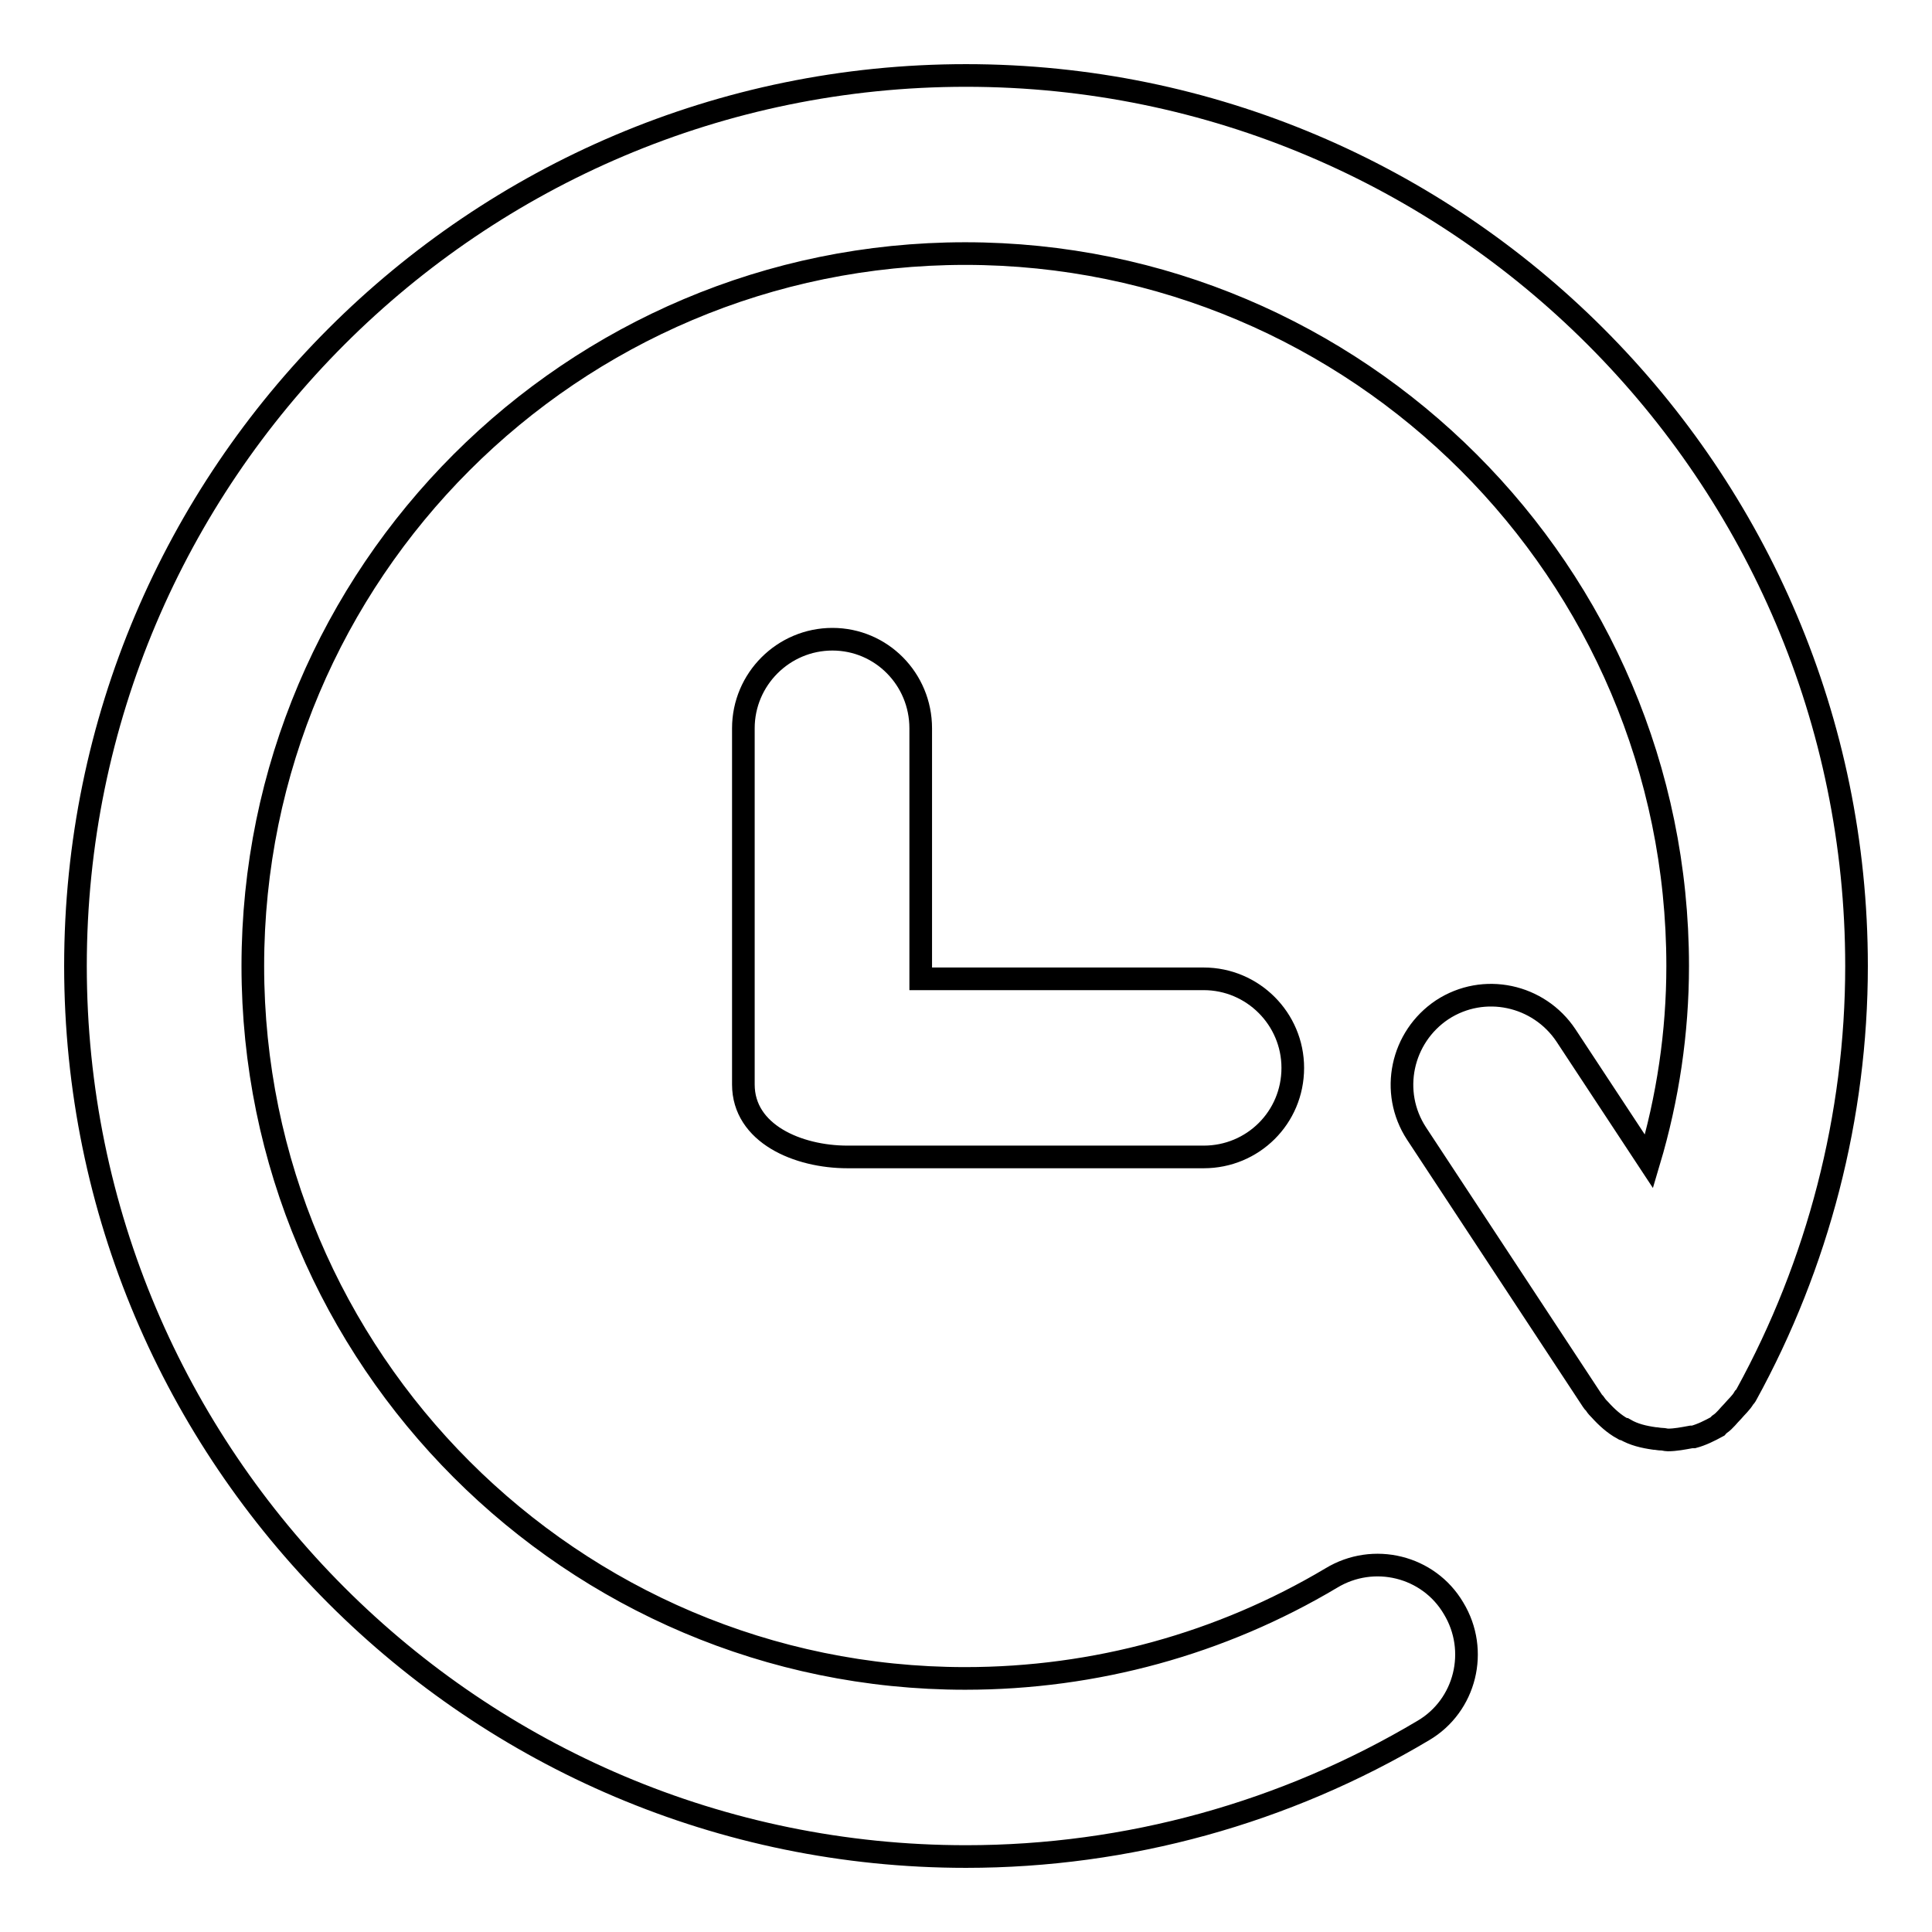 <?xml version="1.0" encoding="utf-8"?>
<!-- Svg Vector Icons : http://www.onlinewebfonts.com/icon -->
<!DOCTYPE svg PUBLIC "-//W3C//DTD SVG 1.1//EN" "http://www.w3.org/Graphics/SVG/1.1/DTD/svg11.dtd">
<svg version="1.1" xmlns="http://www.w3.org/2000/svg" xmlns:xlink="http://www.w3.org/1999/xlink" x="0px" y="0px" viewBox="0 0 256 256" enable-background="new 0 0 256 256" xml:space="preserve">
<g><g><path stroke-width="3" fill-opacity="0" stroke="#000000"  d="M246,128c0-65.1-52.9-118-118-118C62.9,10,10,62.9,10,128c0,65.1,52.9,118,118,118c21.4,0,42.3-5.8,60.6-16.7c5.6-3.3,7.4-10.6,4-16.2c-3.3-5.6-10.6-7.4-16.2-4c-14.6,8.7-31.3,13.3-48.5,13.3c-52.1,0-94.4-42.4-94.4-94.4c0-52.1,42.3-94.4,94.4-94.4c52,0,94.4,42.3,94.4,94.4c0,8.8-1.3,17.5-3.8,25.9l-11-16.7c-3.6-5.4-10.9-7-16.4-3.4c-5.4,3.6-7,10.9-3.4,16.4l23.3,35.4c0.1,0.2,0.3,0.3,0.4,0.5c0.2,0.3,0.4,0.5,0.6,0.7c0.9,1,1.9,1.9,3,2.5c0.1,0,0.1,0.1,0.2,0.1c0,0,0,0,0.1,0c1.2,0.7,2.5,1,3.9,1.2c0.3,0,0.6,0.1,1,0.1c0.3,0,0.5,0.1,0.8,0.1c1,0,2-0.2,3.1-0.4c0.1,0,0.2,0,0.3,0c1.1-0.3,2.1-0.8,3.2-1.4c0.1-0.1,0.2-0.3,0.3-0.3c0.7-0.5,1.1-1.1,1.7-1.7c0.5-0.6,1.1-1.1,1.5-1.8c0.1-0.1,0.2-0.2,0.3-0.4C240.9,167.5,246,147.9,246,128z"/><path stroke-width="3" fill-opacity="0" stroke="#000000"  d="M110.3,84.7c-6.5,0-11.8,5.3-11.8,11.8v47.2c0,6.5,7.2,9.6,13.8,9.6h47.2c6.5,0,11.8-5.2,11.8-11.8c0-6.5-5.3-11.8-11.8-11.8H122V96.5C122,90,116.8,84.7,110.3,84.7z"/></g></g>
</svg>